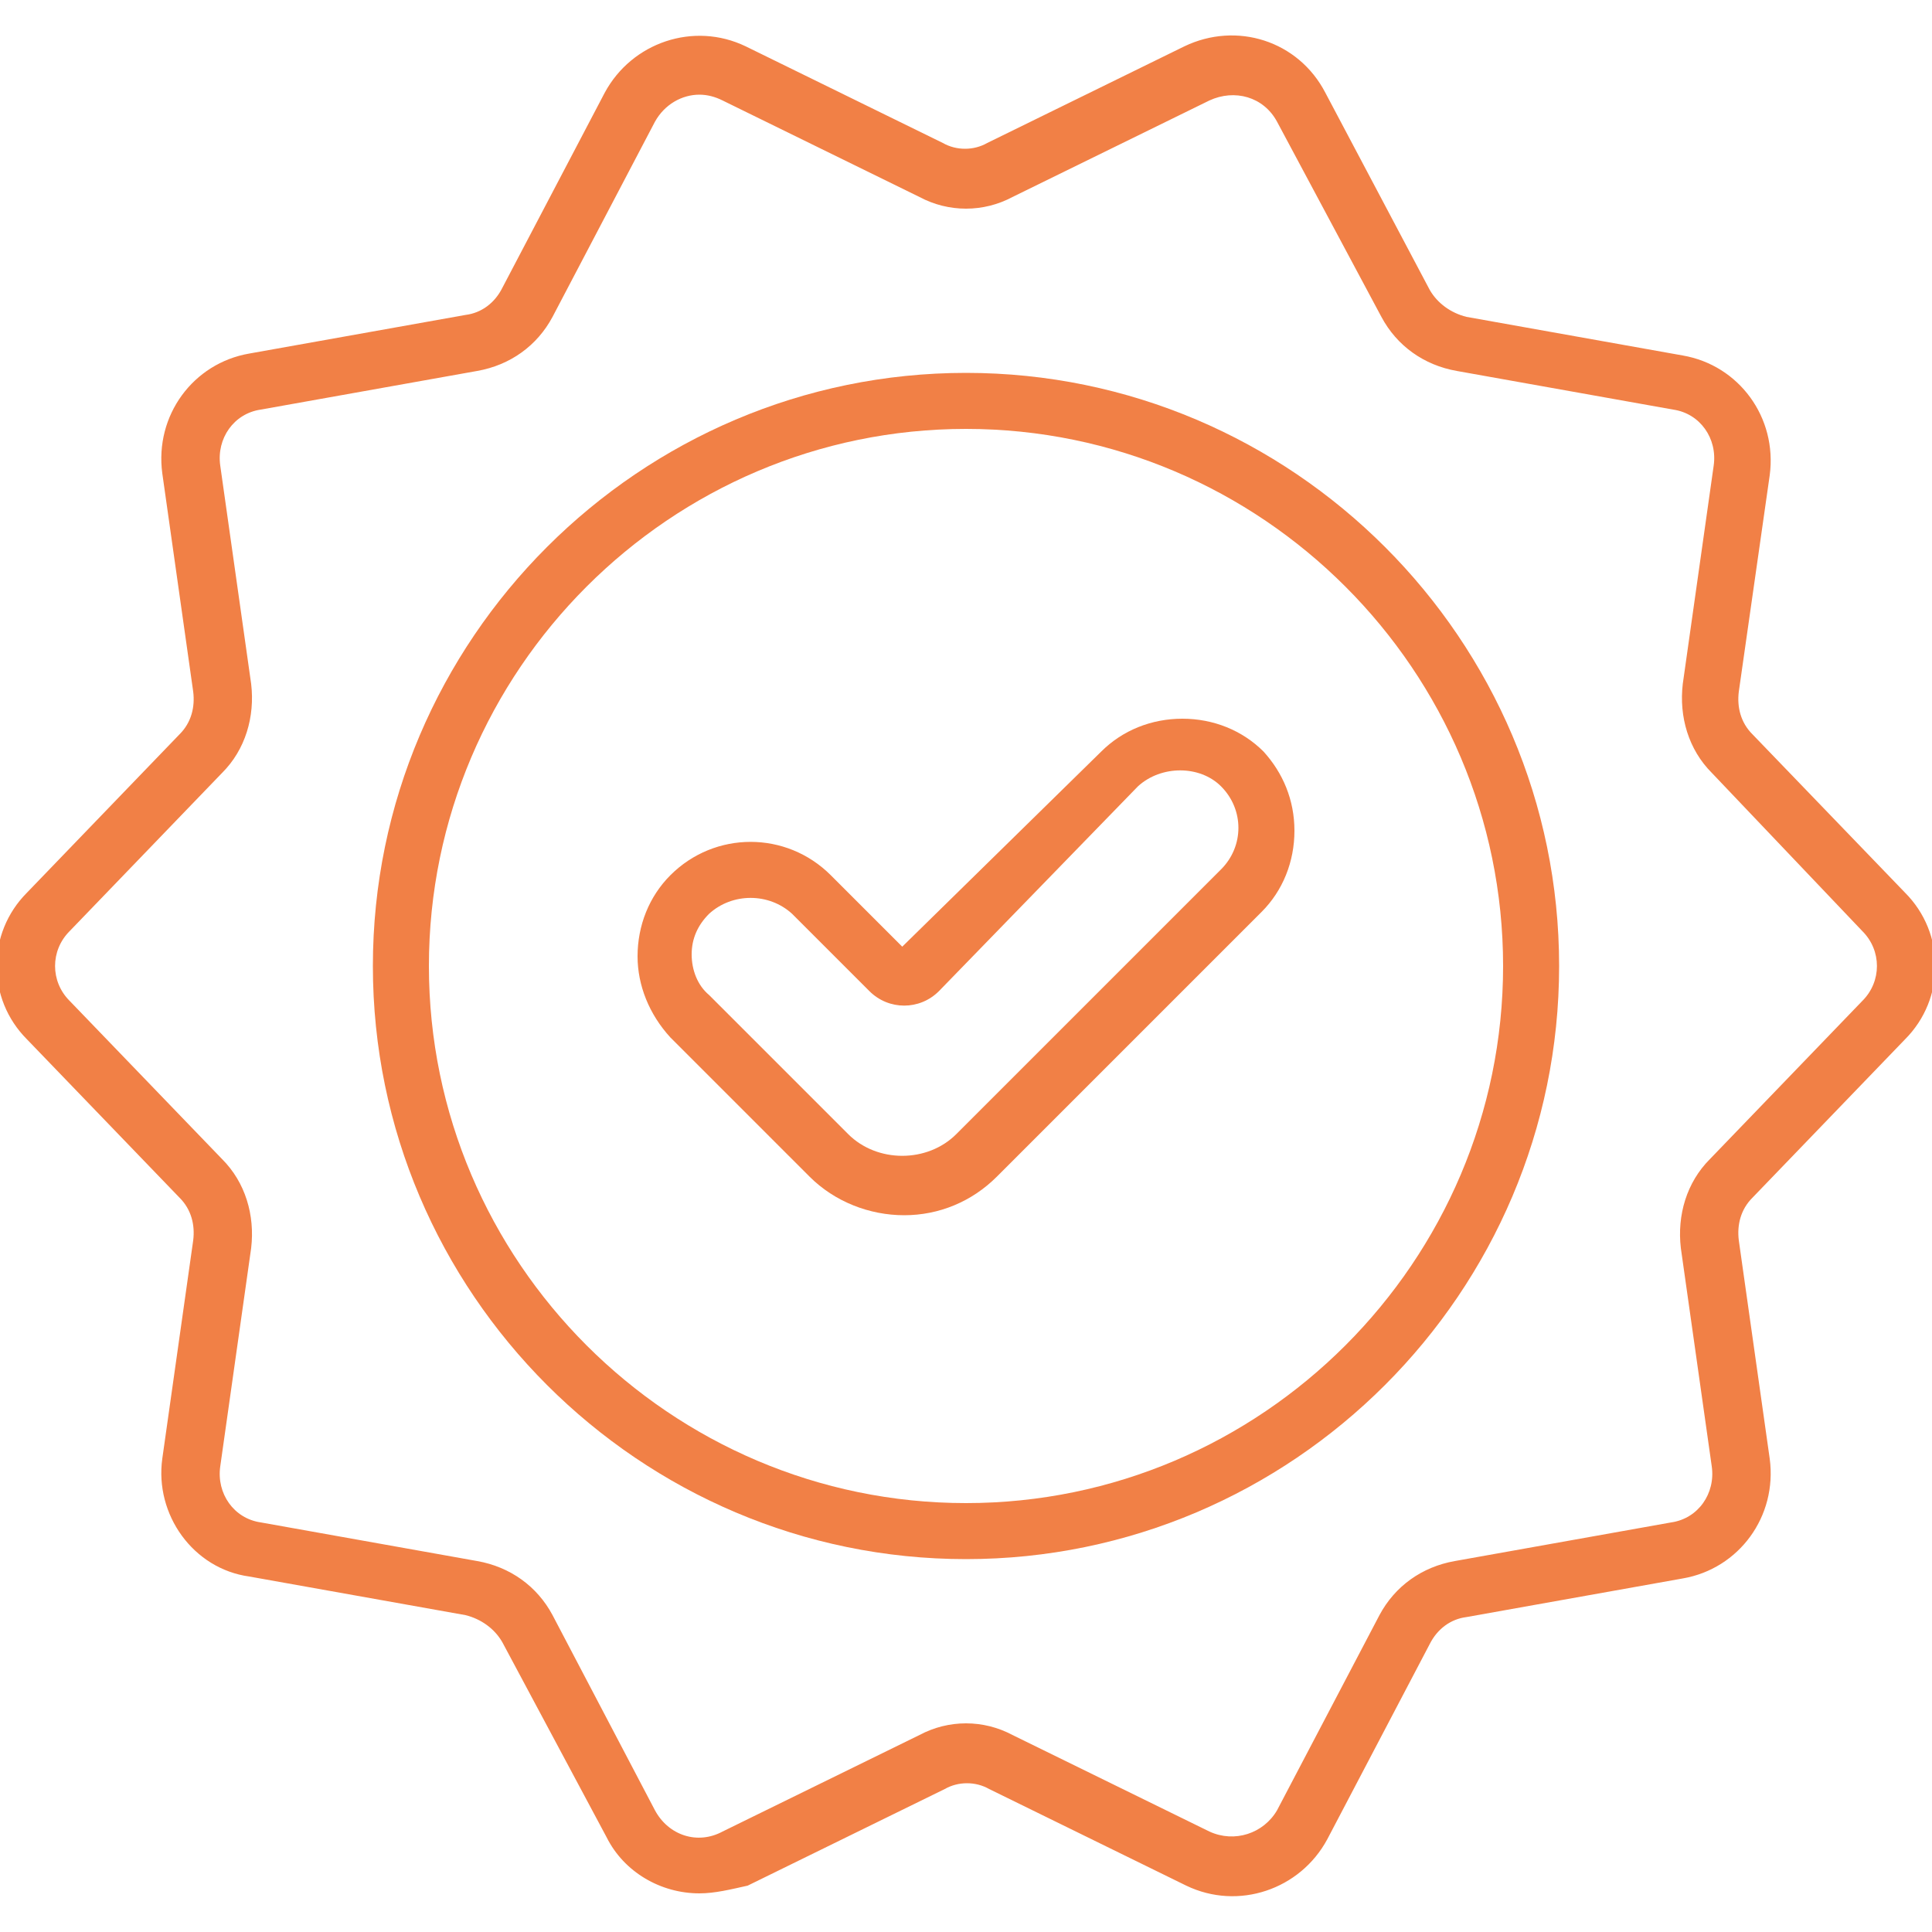 <?xml version="1.0" encoding="utf-8"?>
<!-- Generator: Adobe Illustrator 24.3.0, SVG Export Plug-In . SVG Version: 6.00 Build 0)  -->
<svg version="1.1" xmlns="http://www.w3.org/2000/svg" xmlns:xlink="http://www.w3.org/1999/xlink" x="0px" y="0px"
	 viewBox="0 0 100 100" style="enable-background:new 0 0 100 100;" xml:space="preserve">
<style type="text/css">
	.st0{fill:#F18046;}
	.st1{fill:none;stroke:#F18046;stroke-width:2.878;stroke-miterlimit:10;}
</style>
<g id="Layer_1">
	<g id="Layer_1_2_">
		<g id="Layer_1_1_">
		</g>
	</g>
</g>
<g id="Approve-1-iStock">
	<g>
		<path class="st0" d="M36.2,98c-2,0-3.9-1.1-4.8-2.9L26,85c-0.4-0.7-1.1-1.2-1.9-1.4l-11.2-2C10,81.2,8,78.4,8.4,75.5L10,64.2
			c0.1-0.8-0.1-1.6-0.7-2.2l-7.9-8.2c-2.1-2.1-2.1-5.5,0-7.6L9.3,38c0.6-0.6,0.8-1.4,0.7-2.2L8.4,24.5c-0.4-3,1.6-5.7,4.5-6.2
			l11.2-2c0.8-0.1,1.5-0.6,1.9-1.4l5.3-10.1c1.4-2.6,4.6-3.7,7.3-2.4l10.2,5c0.7,0.4,1.6,0.4,2.3,0l10.2-5c2.7-1.3,5.9-0.3,7.3,2.4
			L74,15c0.4,0.7,1.1,1.2,1.9,1.4l11.2,2c2.9,0.5,4.9,3.2,4.5,6.2L90,35.8c-0.1,0.8,0.1,1.6,0.7,2.2l7.9,8.2c2.1,2.1,2.1,5.5,0,7.6
			L90.7,62c-0.6,0.6-0.8,1.4-0.7,2.2l1.6,11.3c0.4,3-1.6,5.7-4.5,6.2l-11.2,2c-0.8,0.1-1.5,0.6-1.9,1.4l-5.3,10.1
			c-1.4,2.6-4.6,3.7-7.3,2.4l-10.2-5c-0.7-0.4-1.6-0.4-2.3,0l-10.2,5C37.8,97.8,37,98,36.2,98z M36.2,4.9c-0.9,0-1.8,0.5-2.3,1.4
			l-5.3,10.1c-0.8,1.5-2.2,2.5-3.9,2.8l-11.2,2c-1.4,0.2-2.3,1.5-2.1,2.9l1.6,11.3c0.2,1.7-0.3,3.4-1.5,4.6l-7.9,8.2
			c-1,1-1,2.6,0,3.6l7.9,8.2c1.2,1.2,1.7,2.9,1.5,4.6l-1.6,11.3c-0.2,1.4,0.7,2.7,2.1,2.9l11.2,2c1.7,0.3,3.1,1.3,3.9,2.8l5.3,10.1
			c0.7,1.3,2.2,1.8,3.5,1.1l10.2-5c1.5-0.8,3.3-0.8,4.8,0l10.2,5c1.3,0.6,2.8,0.1,3.5-1.1l5.3-10.1c0.8-1.5,2.2-2.5,3.9-2.8l11.2-2
			c1.4-0.2,2.3-1.5,2.1-2.9l-1.6-11.3c-0.2-1.7,0.3-3.4,1.5-4.6l7.9-8.2c1-1,1-2.6,0-3.6L88.6,40c-1.2-1.2-1.7-2.9-1.5-4.6l1.6-11.3
			c0.2-1.4-0.7-2.7-2.1-2.9l-11.2-2c-1.7-0.3-3.1-1.3-3.9-2.8L66.1,6.3c-0.7-1.3-2.2-1.7-3.5-1.1l-10.2,5c-1.5,0.8-3.3,0.8-4.8,0
			l-10.2-5C37,5,36.6,4.9,36.2,4.9z"/>
		<path class="st0" d="M50,80.7c-16.9,0-30.7-13.8-30.7-30.7S33.1,19.3,50,19.3S80.7,33.1,80.7,50S66.9,80.7,50,80.7z M50,22.2
			c-15.3,0-27.8,12.5-27.8,27.8S34.7,77.8,50,77.8S77.8,65.3,77.8,50S65.3,22.2,50,22.2z"/>
		<path class="st0" d="M46.8,62.9c-1.8,0-3.6-0.7-4.9-2l-7.2-7.2C33.6,52.5,33,51,33,49.5c0-1.6,0.6-3.1,1.7-4.2l0,0
			c2.3-2.3,6-2.3,8.3,0l3.7,3.7L57,38.9c1.1-1.1,2.6-1.7,4.2-1.7c1.6,0,3.1,0.6,4.2,1.7C66.4,40,67,41.4,67,43
			c0,1.6-0.6,3.1-1.7,4.2L51.6,60.9C50.3,62.2,48.6,62.9,46.8,62.9z M36.7,47.3c-0.6,0.6-0.9,1.3-0.9,2.1c0,0.8,0.3,1.6,0.9,2.1
			l7.2,7.2c1.5,1.5,4.1,1.5,5.6,0l13.7-13.7c1.2-1.2,1.2-3.1,0-4.3c-1.1-1.1-3.1-1.1-4.3,0L48.6,51.3c-1,1-2.6,1-3.6,0l-4-4
			C39.8,46.2,37.9,46.2,36.7,47.3L36.7,47.3z"/>
	</g>
	<g>
		<path class="st1" d="M183.3,13.2h-15.7c2.9,2,4.7,4.5,4.7,7.4h-36.8c0-2.8,1.8-5.4,4.7-7.4h-15.7c-4.1,0-7.4,3.3-7.4,7.4v69.8
			c0,4.1,3.3,7.4,7.4,7.4h58.8c4.1,0,7.4-3.3,7.4-7.4V20.6C190.7,16.5,187.4,13.2,183.3,13.2z"/>
		<path class="st1" d="M161.2,10.5c0-0.3,0.1-0.6,0.1-0.9c0-4.1-3.3-7.4-7.4-7.4c-4.1,0-7.4,3.3-7.4,7.4c0,0.3,0.1,0.6,0.1,0.9
			c-6.5,1.7-11.1,5.6-11.1,10.1h36.8C172.3,16.1,167.7,12.2,161.2,10.5z"/>
		<g>
			<g>
				<g>
					<path class="st1" d="M143.4,52.7H132c-1.6,0-2.9-1.3-2.9-2.9V38.3c0-1.6,1.3-2.9,2.9-2.9h3.3v0H132c-1.6,0-2.8,1.3-2.8,2.8
						v11.5c0,1.6,1.3,2.8,2.8,2.8L143.4,52.7c1.6,0,2.8-1.3,2.8-2.9v-3.3h0v3.3C146.3,51.4,145,52.7,143.4,52.7z"/>
					<polygon class="st1" points="137.4,45.4 137.4,45.4 135.1,43.1 135.1,43.1 137.4,45.4 146.3,36.5 146.3,36.5 					"/>
				</g>
				<g>
					<rect x="157.8" y="39.3" class="st1" width="21" height="0"/>
					<rect x="157.8" y="48.8" class="st1" width="21" height="0"/>
				</g>
			</g>
			<g>
				<g>
					<path class="st1" d="M143.4,83.2H132c-1.6,0-2.9-1.3-2.9-2.9V68.9c0-1.6,1.3-2.9,2.9-2.9h3.3v0H132c-1.6,0-2.8,1.3-2.8,2.8
						v11.5c0,1.6,1.3,2.8,2.8,2.8L143.4,83.2c1.6,0,2.8-1.3,2.8-2.9v-3.3h0v3.3C146.3,81.9,145,83.2,143.4,83.2z"/>
					<polygon class="st1" points="137.4,76 137.4,76 135.1,73.7 135.1,73.7 137.4,76 146.3,67.1 146.3,67.1 					"/>
				</g>
				<g>
					<rect x="157.8" y="69.8" class="st1" width="21" height="0"/>
					<rect x="157.8" y="79.4" class="st1" width="21" height="0"/>
				</g>
			</g>
		</g>
	</g>
</g>
</svg>
